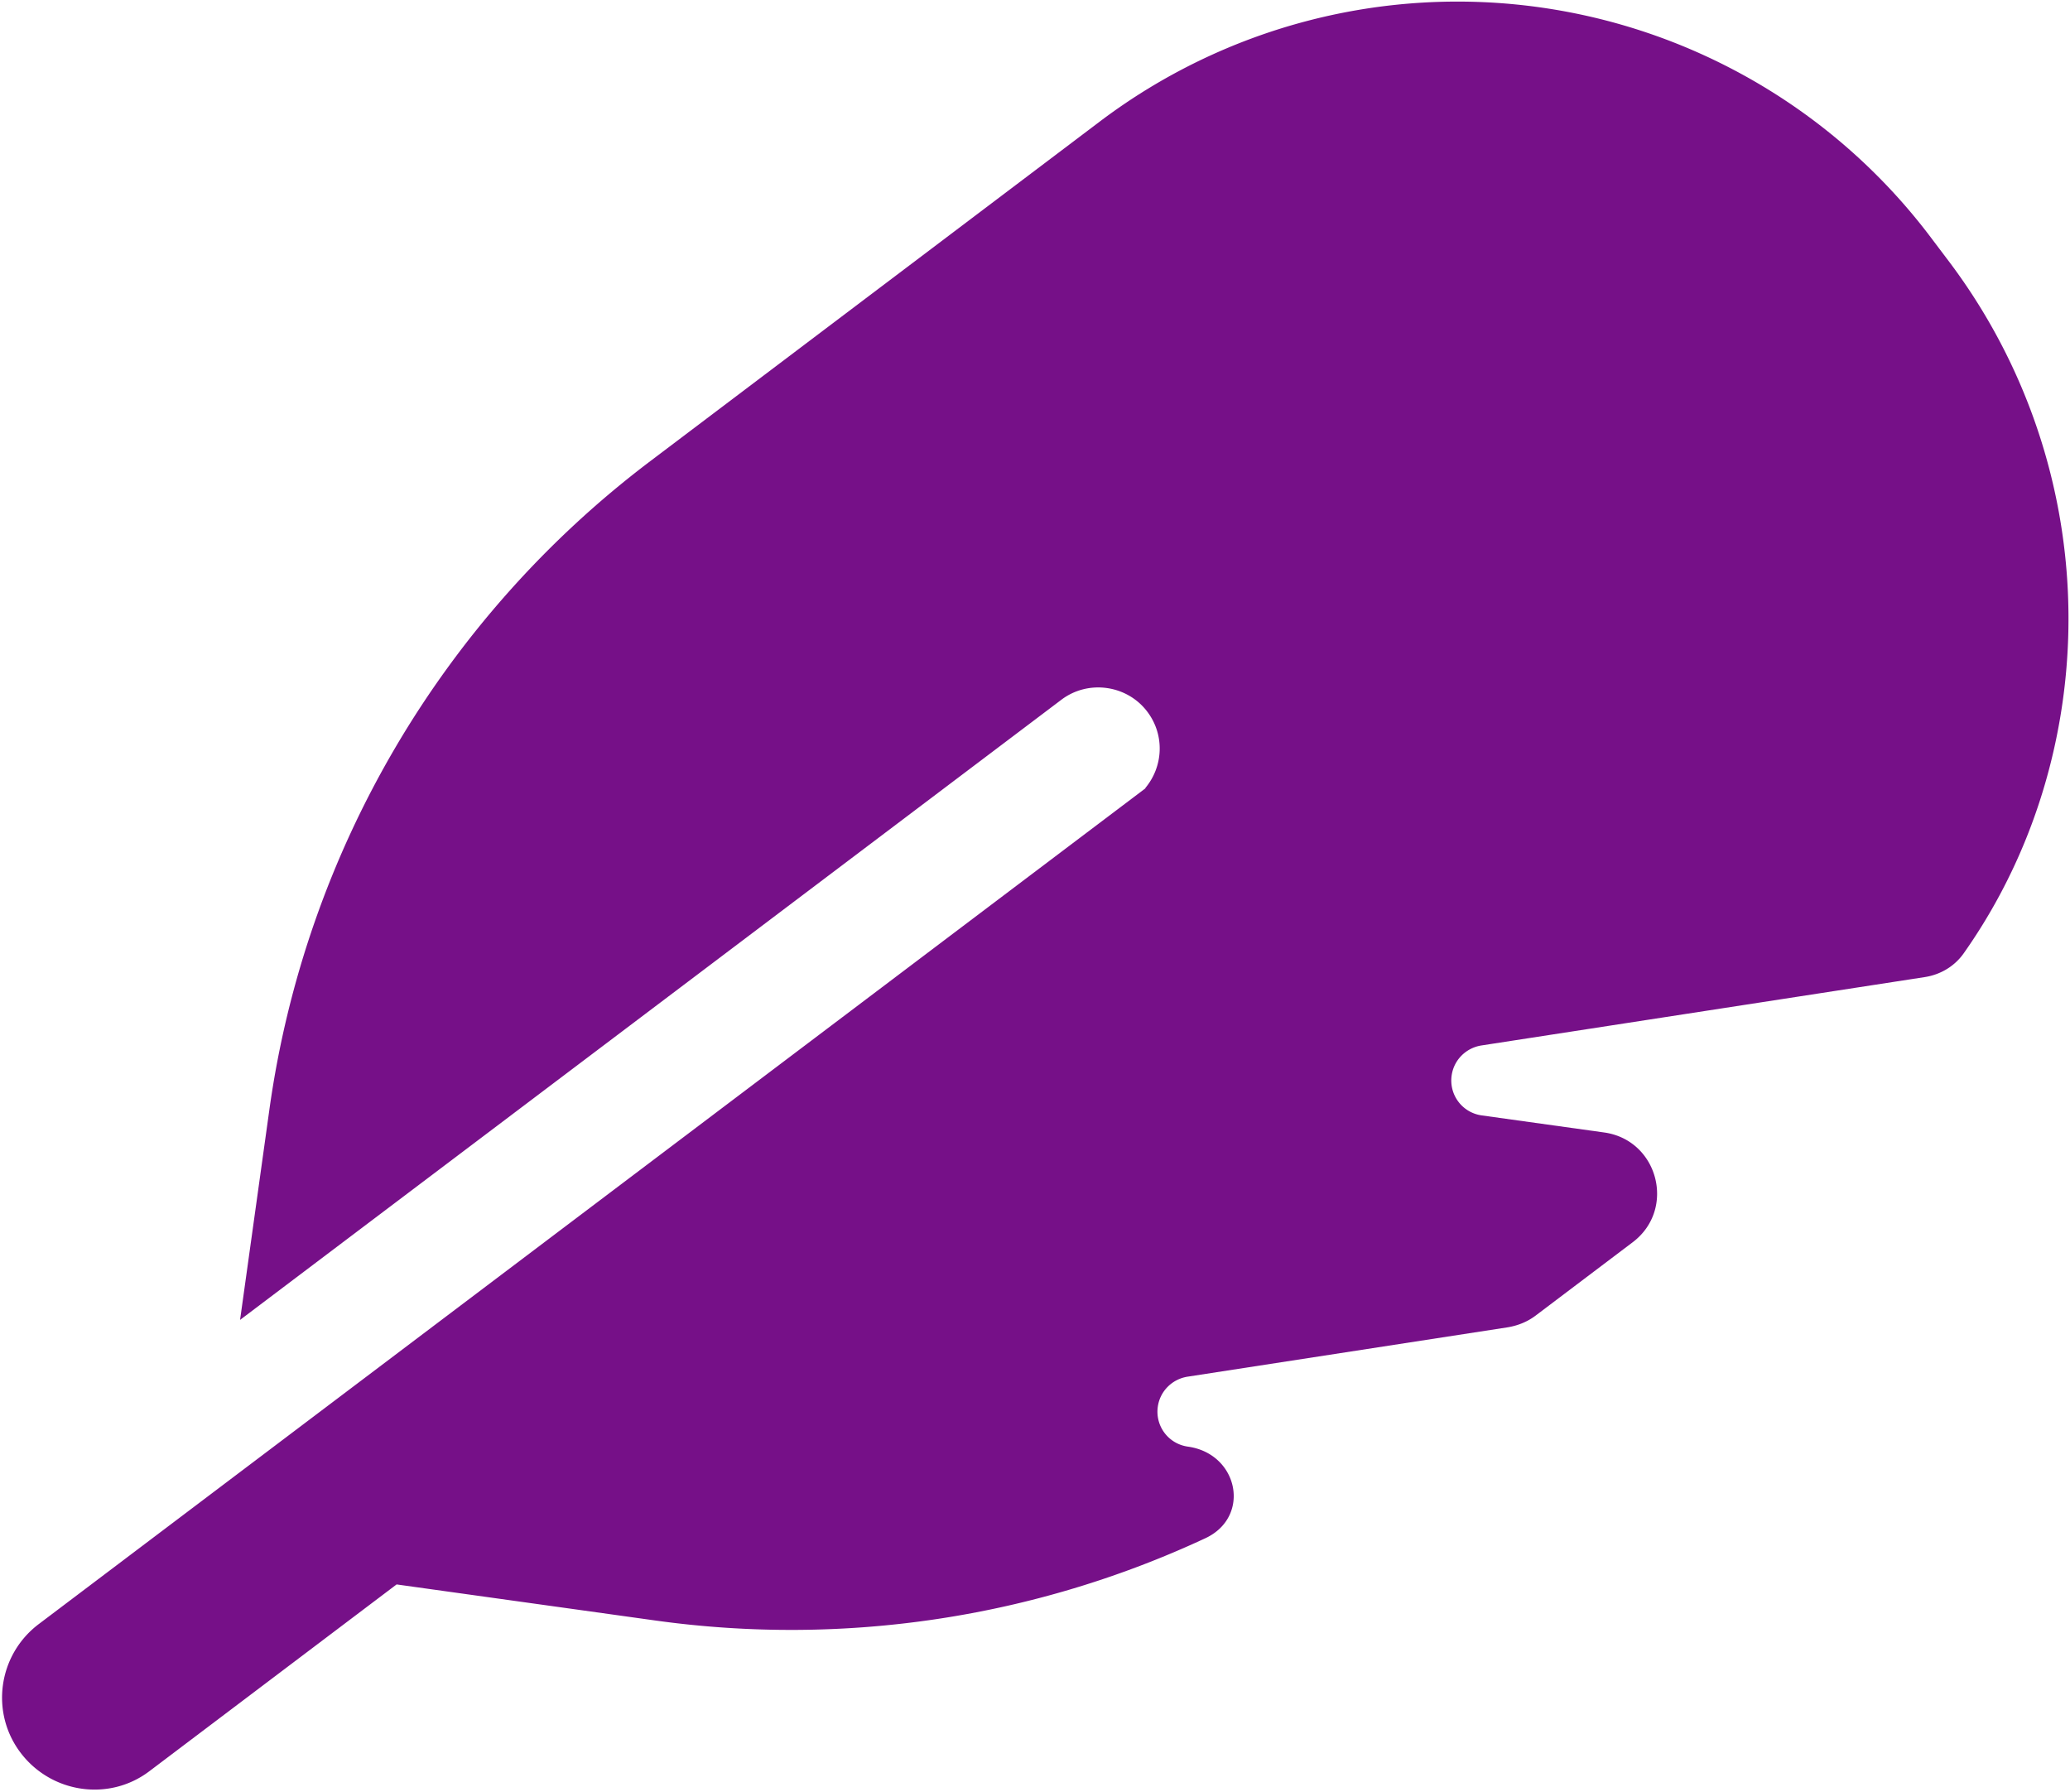 <svg width="424" height="367" fill="none" xmlns="http://www.w3.org/2000/svg"><path d="M234.647 161.435L7.938 332.624c-8.34 6.301-9.991 18.14-3.68 26.405 6.31 8.264 18.136 9.992 26.4 3.68l50.579-38.208 52.956 7.383c38.705 5.396 77.805-.587 112.701-16.843 9.426-4.403 6.781-17.318-3.577-18.762a7.215 7.215 0 01-6.165-8.164c.445-3.194 2.928-5.627 6.017-6.149l65.719-10.133c2.034-.351 3.966-1.114 5.652-2.388l19.877-15.015c8.962-6.77 5.223-20.949-5.835-22.491l-25.077-3.496a7.214 7.214 0 01-6.165-8.164c.445-3.194 2.927-5.627 6.017-6.149l90.871-14.011c3.245-.5 6.186-2.234 8.079-4.987 10.691-15.184 17.604-32.88 20.221-51.652a121.564 121.564 0 00-23.41-90.051l-3.686-4.881C376.064 22.9 347.228 5.938 315.299 1.486a121.523 121.523 0 00-90.039 23.417l-92.019 69.512c-42.593 32.175-70.689 79.95-78.062 132.837l-6.005 43.072L217.406 143.31c5.502-4.156 13.445-3.049 17.6 2.453 3.619 4.793 3.274 11.256-.436 15.661l.077.011z" fill="#761088"/></svg>